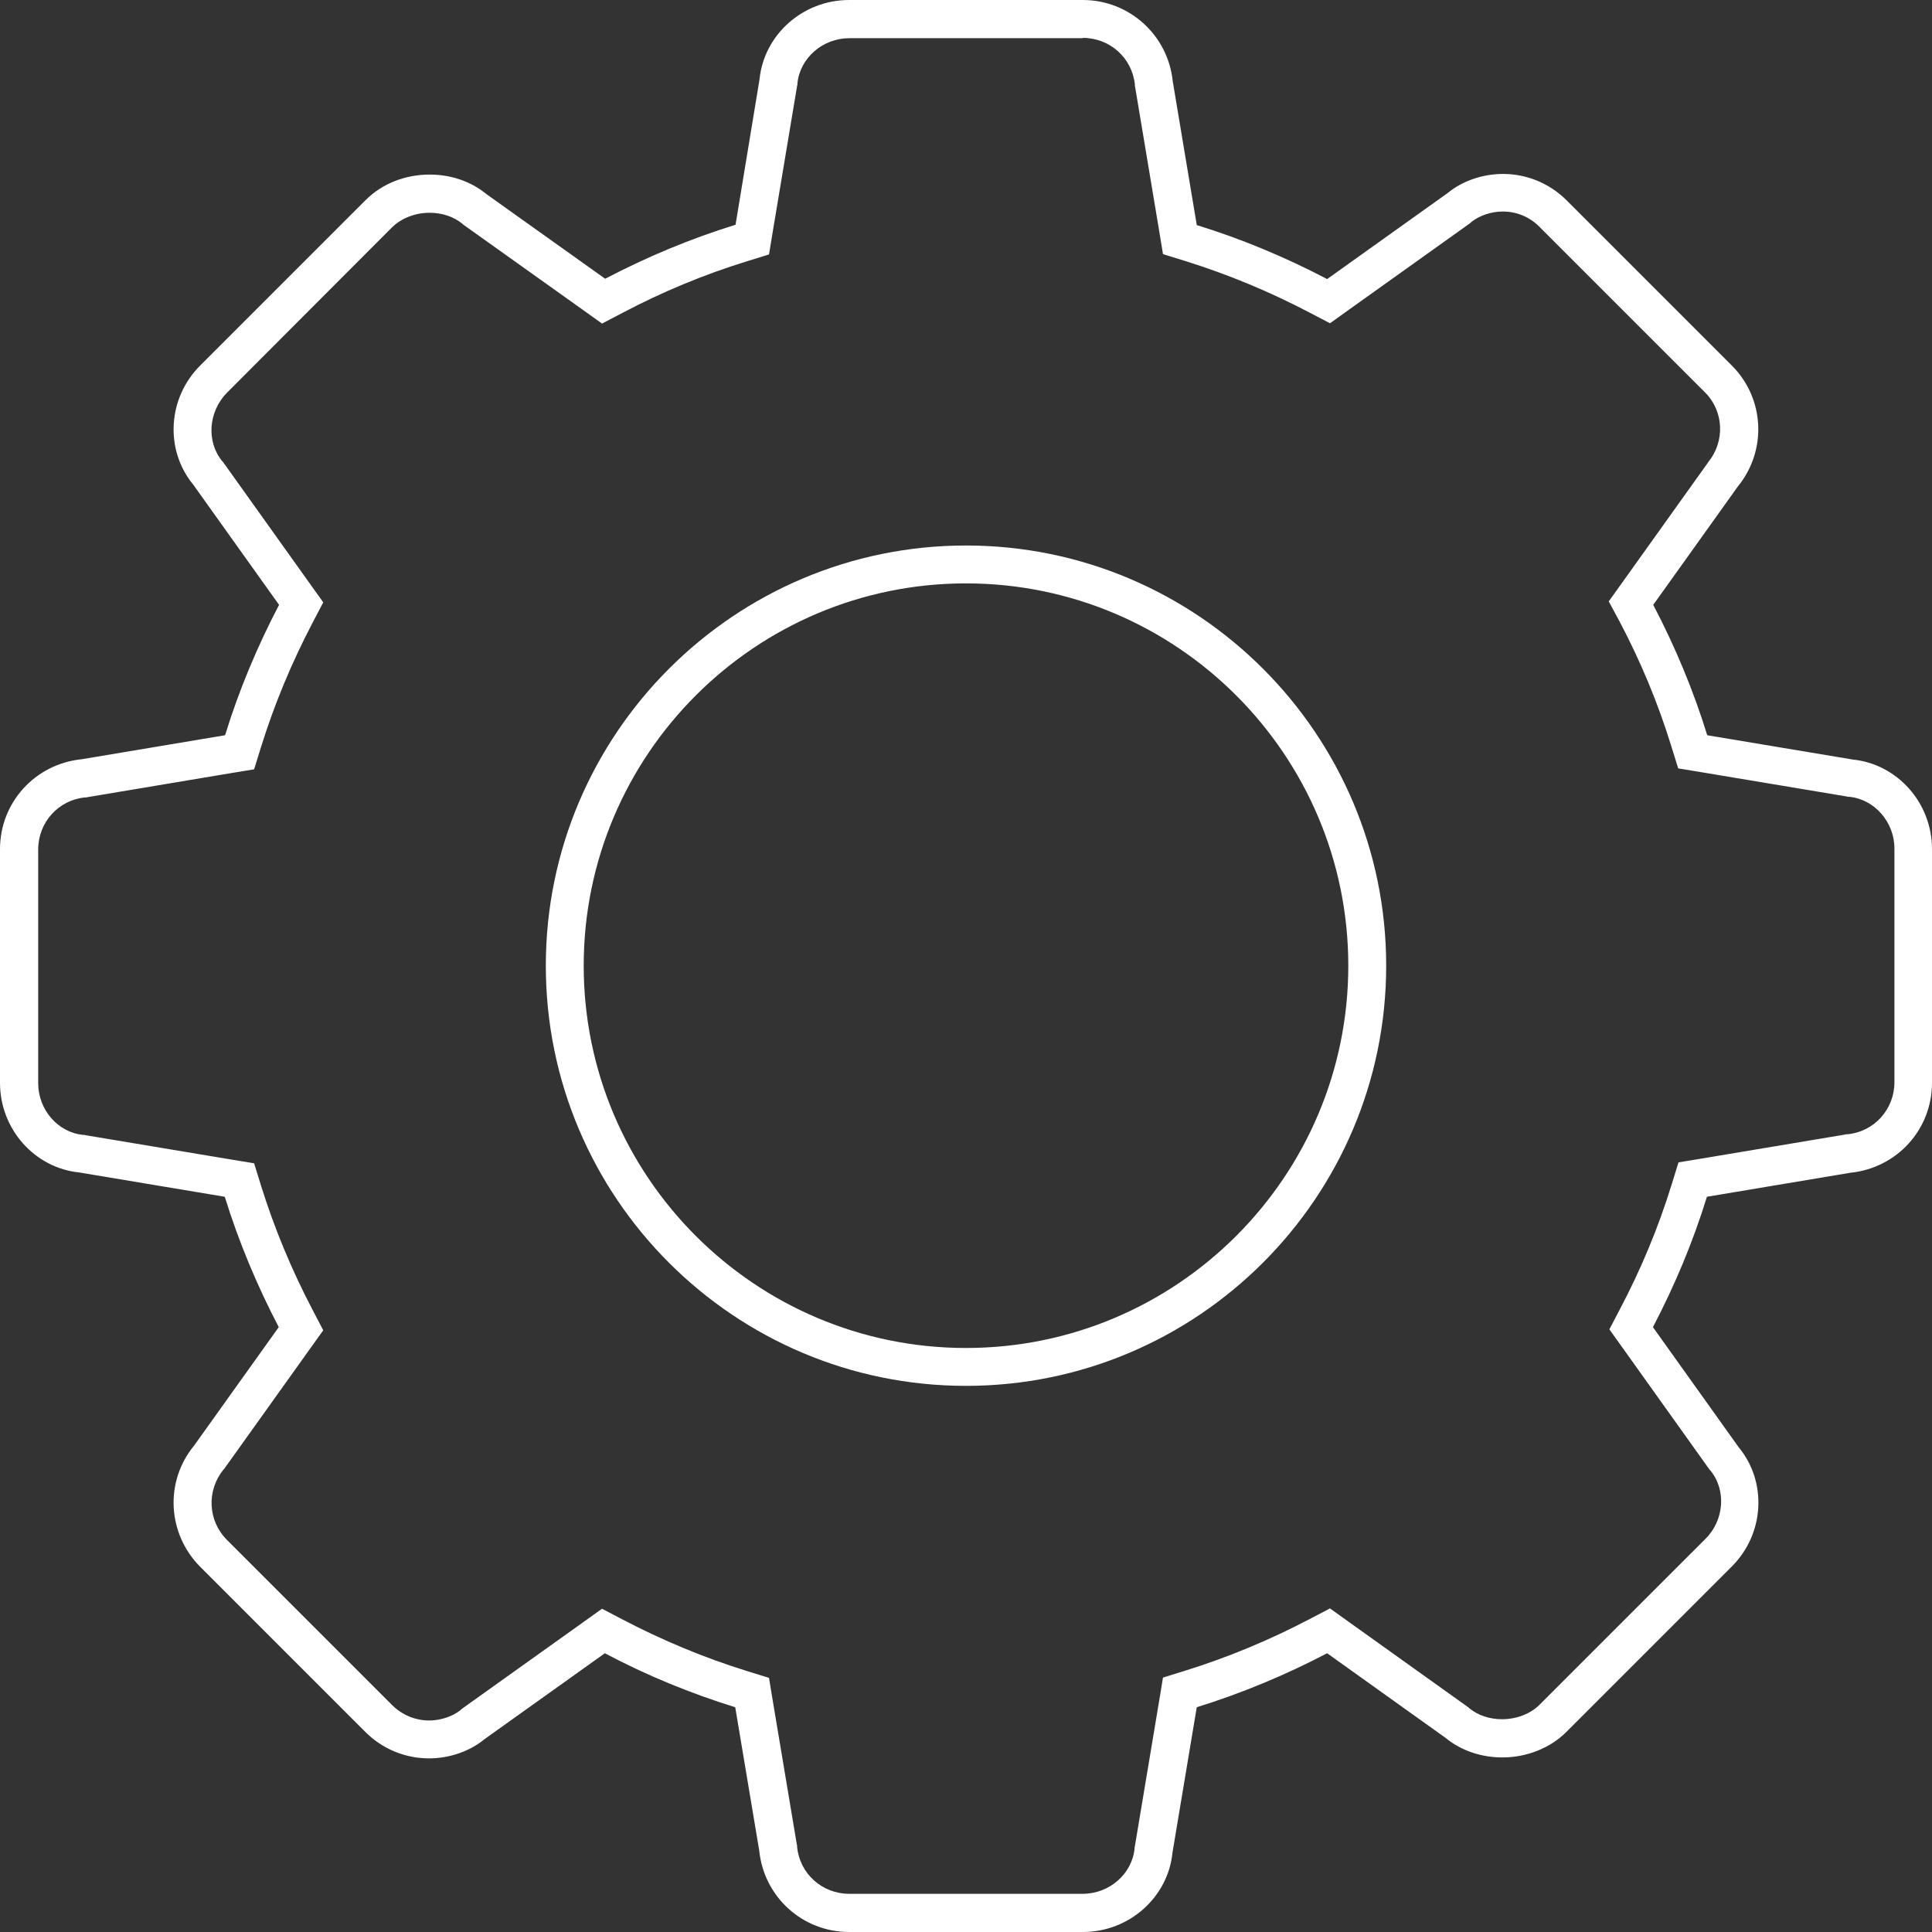 <?xml version="1.0" encoding="utf-8"?>
<!-- Generator: Adobe Illustrator 18.0.0, SVG Export Plug-In . SVG Version: 6.00 Build 0)  -->
<!DOCTYPE svg PUBLIC "-//W3C//DTD SVG 1.1//EN" "http://www.w3.org/Graphics/SVG/1.1/DTD/svg11.dtd">
<svg version="1.1" id="Capa_1" xmlns="http://www.w3.org/2000/svg" xmlns:xlink="http://www.w3.org/1999/xlink" x="0px" y="0px"
	 viewBox="0 0 612 612" enable-background="new 0 0 612 612" xml:space="preserve">
<rect x="0" y="0" width="612" height="612" fill="#333333" stroke="none"/>
<g>
	<g>
		<path fill="#FFFFFF" d="M343,12c8.6,0,15.7,6.4,16.5,14.9l0,0.4l0.1,0.4l7.6,45.5l1.2,7.3l7.1,2.2c13.5,4.2,26.7,9.7,39.3,16.3
			l6.5,3.4l6-4.3l38.1-27.2l0.4-0.3l0.3-0.3c2.5-2,6.3-3.3,9.9-3.3c4.4,0,8.6,1.7,11.7,4.9l52.3,52.3c6.1,6,6.5,15.6,1.1,22.2
			l-0.2,0.3l-0.2,0.3l-26.8,37.5l-4.3,6l3.5,6.5c6.6,12.5,12.1,25.7,16.3,39.3l2.2,7.1l7.3,1.2l46.1,7.7l0.4,0.1l0.4,0
			c8,0.8,14.3,8,14.3,16.4v74c0,8.6-6.4,15.7-14.9,16.5l-0.4,0l-0.4,0.1l-45.4,7.6l-7.3,1.2l-2.2,7.1c-4.2,13.6-9.7,26.8-16.3,39.3
			l-3.4,6.5l4.3,6l27.2,38.1l0.2,0.3l0.3,0.3c5.1,6.2,4.4,15.8-1.6,21.7L487.7,540c-2.9,2.9-7.3,4.6-11.9,4.6
			c-3.9,0-7.6-1.2-10.4-3.5l-0.3-0.3l-0.3-0.2l-37.5-26.8l-6-4.3l-6.5,3.4c-12.6,6.6-25.8,12.1-39.3,16.3l-7.1,2.2l-1.2,7.3
			l-7.7,46.1l-0.1,0.4l0,0.4c-0.8,8-8,14.3-16.4,14.3h-74c-8.6,0-15.7-6.4-16.5-14.9l0-0.4l-0.1-0.4l-7.6-45.4l-1.2-7.3l-7.1-2.2
			c-13.5-4.2-26.7-9.7-39.3-16.3l-6.5-3.4l-6,4.3l-38.1,27.2l-0.4,0.3l-0.3,0.3c-2.5,2-6.3,3.3-9.9,3.3c-4.4,0-8.6-1.7-11.8-4.9
			l-52.3-52.3c-6.1-6.1-6.5-15.6-1.1-22.3l0.3-0.3l0.2-0.3l26.8-37.5l4.3-6l-3.4-6.5c-6.6-12.6-12.1-25.8-16.3-39.3l-2.2-7.1
			l-7.3-1.2l-46.1-7.7l-0.4-0.1l-0.4,0c-8-0.8-14.2-8-14.2-16.4v-74c0-8.6,6.4-15.7,14.9-16.5l0.4,0l0.4-0.1l45.4-7.6l7.3-1.2
			l2.2-7.1c4.2-13.5,9.7-26.7,16.3-39.3l3.4-6.5l-4.3-6l-27.2-38.1l-0.2-0.3l-0.3-0.3c-5.1-6.2-4.4-15.7,1.5-21.7L124.2,72
			c3-2.9,7.3-4.6,11.9-4.6c3.9,0,7.6,1.2,10.4,3.5l0.3,0.3l0.3,0.2l37.6,26.8l6,4.3l6.5-3.4c12.5-6.6,25.7-12.1,39.3-16.3l7.1-2.2
			l1.2-7.3l7.7-46.1l0.1-0.4l0-0.4c0.8-8,8-14.3,16.4-14.3H343 M306,439c73.4,0,133.1-59.7,133.1-133.1
			c0-73.4-59.7-133.1-133.1-133.1c-73.4,0-133.1,59.7-133.1,133.1C172.9,379.4,232.6,439,306,439 M343,0h-74
			c-14.8,0-27,11.1-28.4,25.1L233,71.2c-14.3,4.4-28.1,10.2-41.3,17.1l-37.6-26.8c-5.1-4.2-11.5-6.2-18-6.2
			c-7.5,0-14.9,2.7-20.3,8.1l-52.3,52.3c-10.5,10.4-11.3,26.9-2.3,37.8l27.2,38.1c-6.9,13.2-12.7,27-17.1,41.3l-45.4,7.6
			C11.1,242,0,254.2,0,269v74c0,14.8,11.1,27,25.1,28.4l46.1,7.7c4.4,14.2,10.2,28.1,17.1,41.3l-26.8,37.5
			c-9.4,11.4-8.5,27.9,1.9,38.4l52.3,52.3c5.4,5.4,12.6,8.4,20.2,8.4c6.6,0,13-2.3,17.6-6.1l38.1-27.2c13.2,7,27.1,12.7,41.3,17.1
			l7.6,45.4C242,600.9,254.2,612,269,612h74c14.8,0,27-11.1,28.4-25.1l7.7-46.1c14.2-4.4,28.1-10.2,41.3-17.1l37.5,26.8
			c5.1,4.2,11.6,6.2,18,6.2c7.5,0,15-2.8,20.3-8.1l52.3-52.3c10.5-10.4,11.3-26.9,2.3-37.8l-27.2-38.1c6.9-13.2,12.7-27,17.1-41.3
			l45.4-7.6C600.9,370,612,357.8,612,343v-74c0-14.8-11.1-27-25.1-28.4l-46.1-7.7c-4.4-14.3-10.2-28.1-17.1-41.3l26.8-37.5
			c9.3-11.4,8.5-27.9-1.9-38.3l-52.3-52.3c-5.4-5.4-12.6-8.4-20.2-8.4c-6.6,0-13,2.3-17.6,6.1l-38.1,27.2
			c-13.2-6.9-27-12.7-41.3-17.1l-7.6-45.5C370,11.1,357.7,0,343,0L343,0z M306,427c-66.8,0-121.1-54.3-121.1-121.1
			c0-66.8,54.3-121.1,121.1-121.1c66.8,0,121.1,54.3,121.1,121.1C427.1,372.7,372.8,427,306,427L306,427z"/>
	</g>
</g>
</svg>
